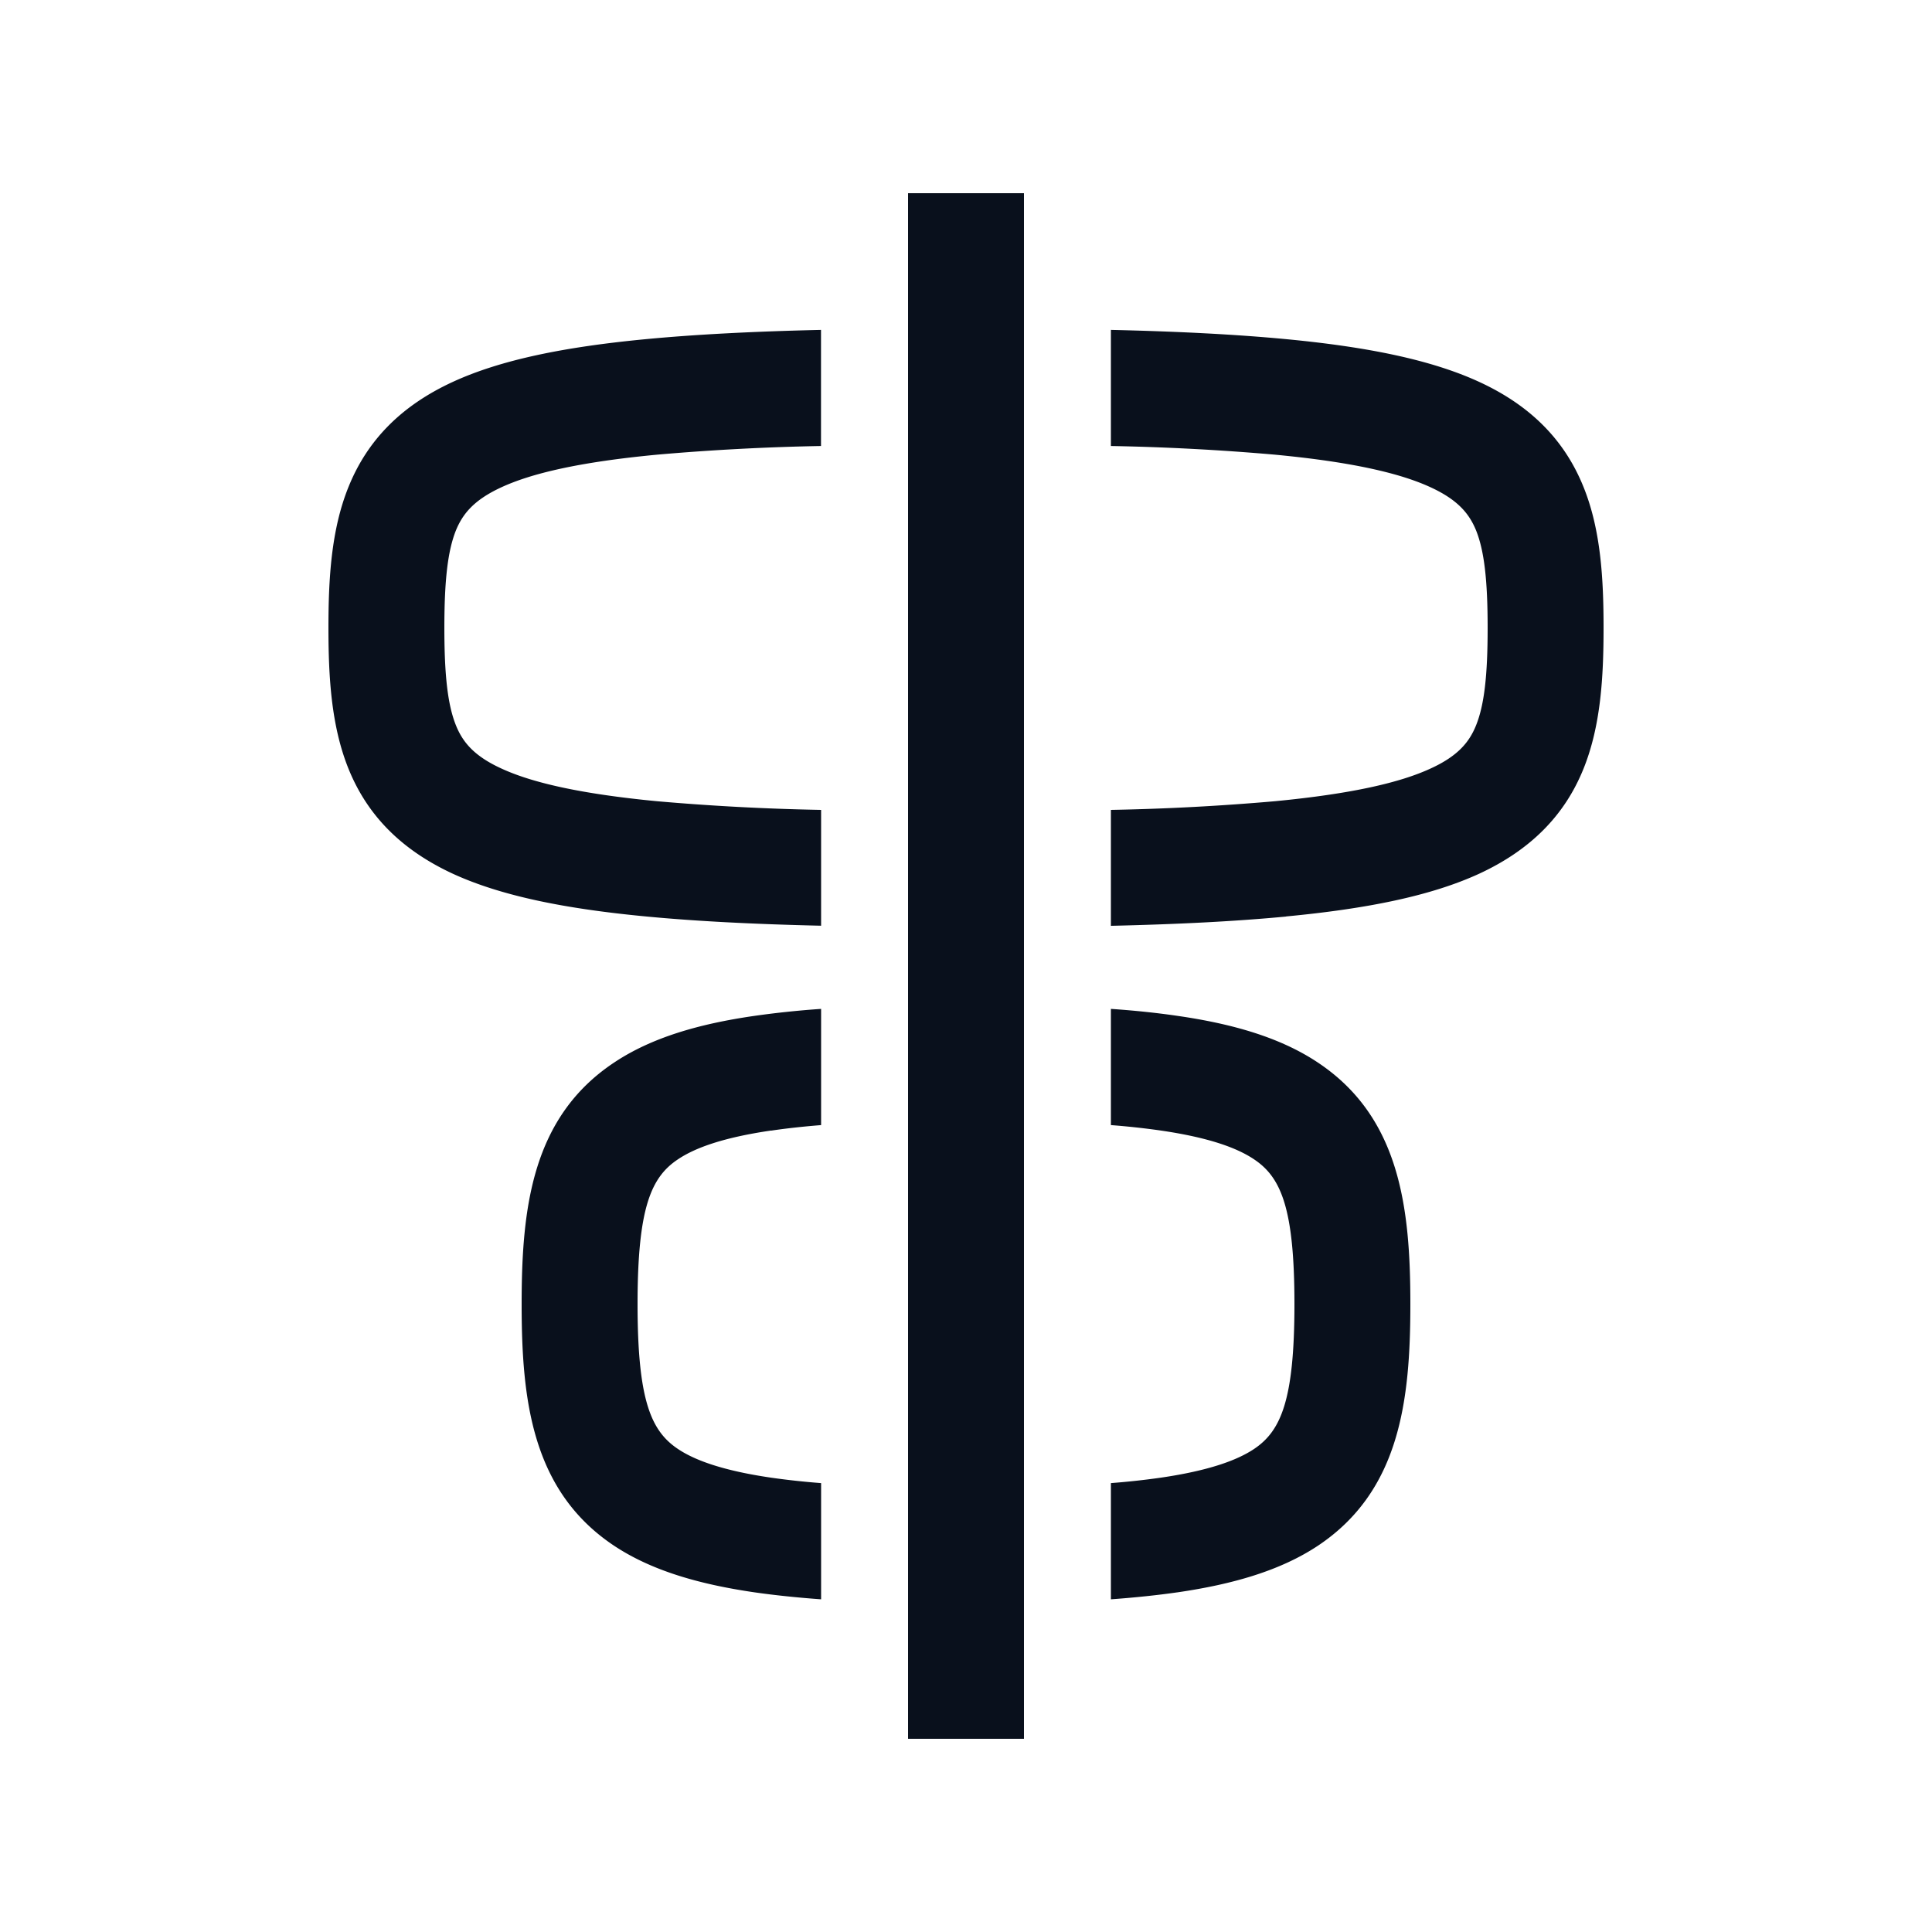 <svg
  xmlns="http://www.w3.org/2000/svg"
  width="20"
  height="20"
  fill="none"
  viewBox="0 0 20 20"
>
  <path
    fill="#09101C"
    fill-rule="evenodd"
    d="M9.4 2v16h1.2V2H9.4Zm2.787 14.484c-.21.03-.439.054-.687.072v-1.203a7.92 7.92 0 0 0 .515-.056c.5-.073.79-.18.965-.296.277-.185.42-.498.42-1.501s-.143-1.316-.42-1.5c-.175-.117-.464-.224-.965-.297a7.92 7.92 0 0 0-.515-.056v-1.203c.248.017.477.041.688.072.577.083 1.07.226 1.457.485.847.565.955 1.502.955 2.499 0 .997-.108 1.934-.955 2.5-.388.258-.88.4-1.457.484Zm-4.203-4.78c.156-.023.327-.042.516-.057v-1.203a9.567 9.567 0 0 0-.688.072c-.578.083-1.07.226-1.457.485-.848.565-.955 1.502-.955 2.499 0 .997.107 1.934.955 2.5.388.258.88.4 1.457.484.21.03.44.054.688.072v-1.203a7.923 7.923 0 0 1-.516-.056c-.5-.073-.79-.18-.964-.296-.278-.185-.42-.498-.42-1.501s.142-1.316.42-1.5c.175-.117.464-.224.964-.297Zm5.33-2.216c-.514.049-1.114.08-1.814.096v-1.2a24.613 24.613 0 0 0 1.7-.09c.8-.077 1.298-.194 1.611-.339.284-.13.4-.275.469-.446.085-.211.12-.515.12-1.009 0-.494-.035-.798-.12-1.01-.07-.17-.185-.314-.469-.445-.313-.145-.81-.262-1.61-.338a24.613 24.613 0 0 0-1.701-.09V3.415c.7.016 1.3.047 1.815.096.84.08 1.5.213 1.999.443.529.244.882.6 1.078 1.086.18.444.208.953.208 1.459 0 .506-.028 1.015-.208 1.46-.196.485-.55.84-1.078 1.085-.5.23-1.159.363-2 .443ZM8.5 9.584v-1.2a24.615 24.615 0 0 1-1.701-.09c-.8-.077-1.297-.194-1.61-.339-.284-.13-.4-.275-.469-.446-.085-.211-.12-.515-.12-1.009 0-.494.035-.798.12-1.01.07-.17.185-.314.469-.445.313-.145.81-.262 1.61-.338a24.615 24.615 0 0 1 1.7-.09V3.415c-.7.016-1.3.047-1.814.096-.84.08-1.5.213-1.999.443-.529.244-.882.6-1.078 1.086-.18.444-.208.953-.208 1.459 0 .506.028 1.015.208 1.46.196.485.55.84 1.078 1.085.5.23 1.158.363 2 .443.513.049 1.114.08 1.814.096Z"
    clip-rule="evenodd"
  />
</svg>
